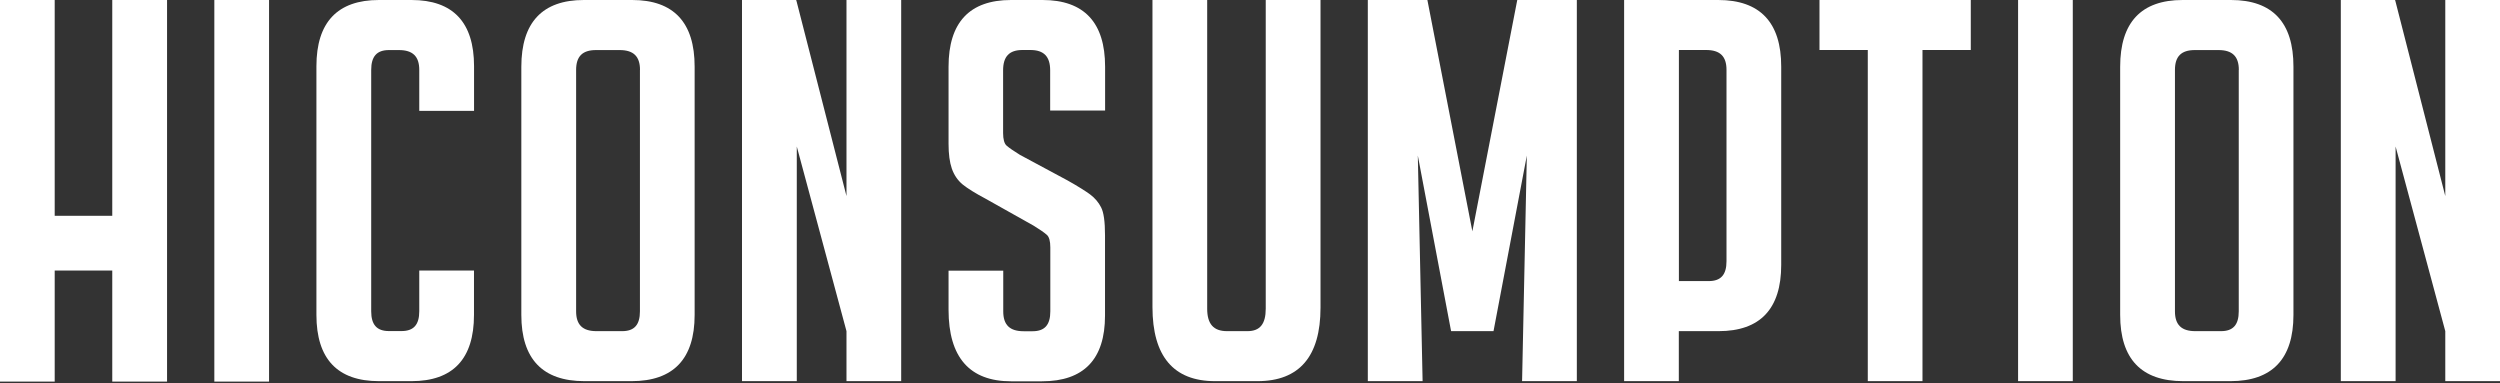 <svg xmlns="http://www.w3.org/2000/svg" fill="none" viewBox="0 0 150 23" height="23" width="150">
<rect x="0" y="0" width="150" height="23" fill="#333333" stroke="none"/>
<g clip-path="url(#clip0_290_133)">
<path fill="white" d="M16.143 0H12.86V22.897H16.143V0Z"></path>
<path fill="white" d="M28.443 6.652V3.972C28.443 1.338 27.179 0 24.689 0H22.735C20.249 0 18.985 1.338 18.985 3.972V18.897C18.985 21.531 20.249 22.869 22.735 22.869H24.689C27.179 22.869 28.439 21.531 28.439 18.897V16.23H25.156V18.675C25.156 19.485 24.818 19.864 24.091 19.864H23.337C22.61 19.864 22.272 19.485 22.272 18.675V4.194C22.272 3.384 22.61 3.004 23.337 3.004H23.934C24.767 3.004 25.156 3.384 25.156 4.194V6.652H28.439H28.443Z"></path>
<path fill="white" d="M37.928 0H35.03C32.544 0 31.28 1.347 31.28 4.004V18.897C31.28 21.531 32.553 22.869 35.062 22.869H37.896C40.405 22.869 41.678 21.531 41.678 18.897V4.004C41.682 1.347 40.419 0 37.928 0ZM38.396 4.194V18.679C38.396 19.489 38.058 19.869 37.331 19.869H35.789C34.956 19.869 34.567 19.489 34.567 18.679V4.194C34.567 3.384 34.947 3.004 35.761 3.004H37.178C38.011 3.004 38.4 3.384 38.4 4.194H38.396Z"></path>
<path fill="white" d="M66.306 6.634V4C66.306 1.347 65.042 0 62.552 0H60.663C58.172 0 56.913 1.347 56.913 4.004V8.634C56.913 9.236 56.978 9.731 57.108 10.111C57.242 10.499 57.459 10.819 57.76 11.069C58.052 11.305 58.52 11.597 59.149 11.93L62.01 13.536C62.38 13.763 62.649 13.948 62.811 14.092C62.95 14.212 63.019 14.471 63.019 14.842V18.684C63.019 19.494 62.681 19.874 61.954 19.874H61.417C60.584 19.874 60.195 19.494 60.195 18.684V16.24H56.913V18.591C56.913 21.439 58.177 22.878 60.663 22.878H62.519C65.028 22.878 66.301 21.554 66.301 18.939V14.12C66.301 13.291 66.223 12.74 66.065 12.439C65.912 12.138 65.69 11.879 65.413 11.671C65.144 11.472 64.69 11.184 64.056 10.828L61.195 9.291C60.83 9.064 60.556 8.879 60.394 8.736C60.26 8.62 60.186 8.356 60.186 7.986V4.222C60.186 3.389 60.556 3 61.348 3H61.82C62.63 3 63.01 3.389 63.01 4.222V6.634H66.292H66.306Z"></path>
<path fill="white" d="M75.944 0V18.522C75.944 19.443 75.597 19.869 74.847 19.869H73.62C72.81 19.869 72.431 19.439 72.431 18.522V0H69.148V18.425C69.148 21.374 70.412 22.869 72.898 22.869H75.449C77.958 22.869 79.231 21.388 79.231 18.457V0H75.944Z"></path>
<path fill="white" d="M91.036 0L88.342 13.879L85.643 0H82.069V22.869H85.356L85.069 9.333L87.046 19.767L87.069 19.869H89.611L91.61 9.333L91.328 22.735L91.323 22.869H94.61V0H91.036Z"></path>
<path fill="white" d="M103.09 0H97.447V22.869H100.729V19.869H103.118C105.609 19.869 106.873 18.531 106.873 15.897V4.004C106.877 1.347 105.604 0 103.09 0ZM100.734 3H102.368C103.202 3 103.59 3.379 103.59 4.19V15.675C103.59 16.485 103.252 16.865 102.526 16.865H100.734V3Z"></path>
<path fill="white" d="M109.169 0V3H112.067V22.869H115.349V3H118.247V0H109.169Z"></path>
<path fill="white" d="M124.367 0H121.085V22.869H124.367V0Z"></path>
<path fill="white" d="M133.858 0H130.96C128.469 0 127.21 1.347 127.21 4.004V18.897C127.21 21.531 128.483 22.869 130.992 22.869H133.825C136.334 22.869 137.607 21.531 137.607 18.897V4.004C137.612 1.347 136.348 0 133.858 0ZM134.325 4.194V18.679C134.325 19.489 133.987 19.869 133.261 19.869H131.719C130.886 19.869 130.497 19.489 130.497 18.679V4.194C130.497 3.384 130.876 3.004 131.691 3.004H133.108C133.941 3.004 134.33 3.384 134.33 4.194H134.325Z"></path>
<path fill="white" d="M146.717 0V11.763L143.731 0.093L143.704 0H140.449V22.869H143.736V8.791L146.717 19.869V22.869H150V0H146.717Z"></path>
<path fill="white" d="M50.789 0V11.763L47.798 0.093L47.77 0H44.52V22.869H47.807V8.791L50.789 19.869V22.869H54.071V0H50.789Z"></path>
<path fill="white" d="M6.736 0V12.948H3.282V0H0V22.897H3.282V16.23H6.736V22.897H10.023V0H6.736Z"></path>
</g>
<defs>
<clipPath id="clip0_290_133">
<rect fill="white" height="22.897" width="150"></rect>
</clipPath>
</defs>
</svg>
